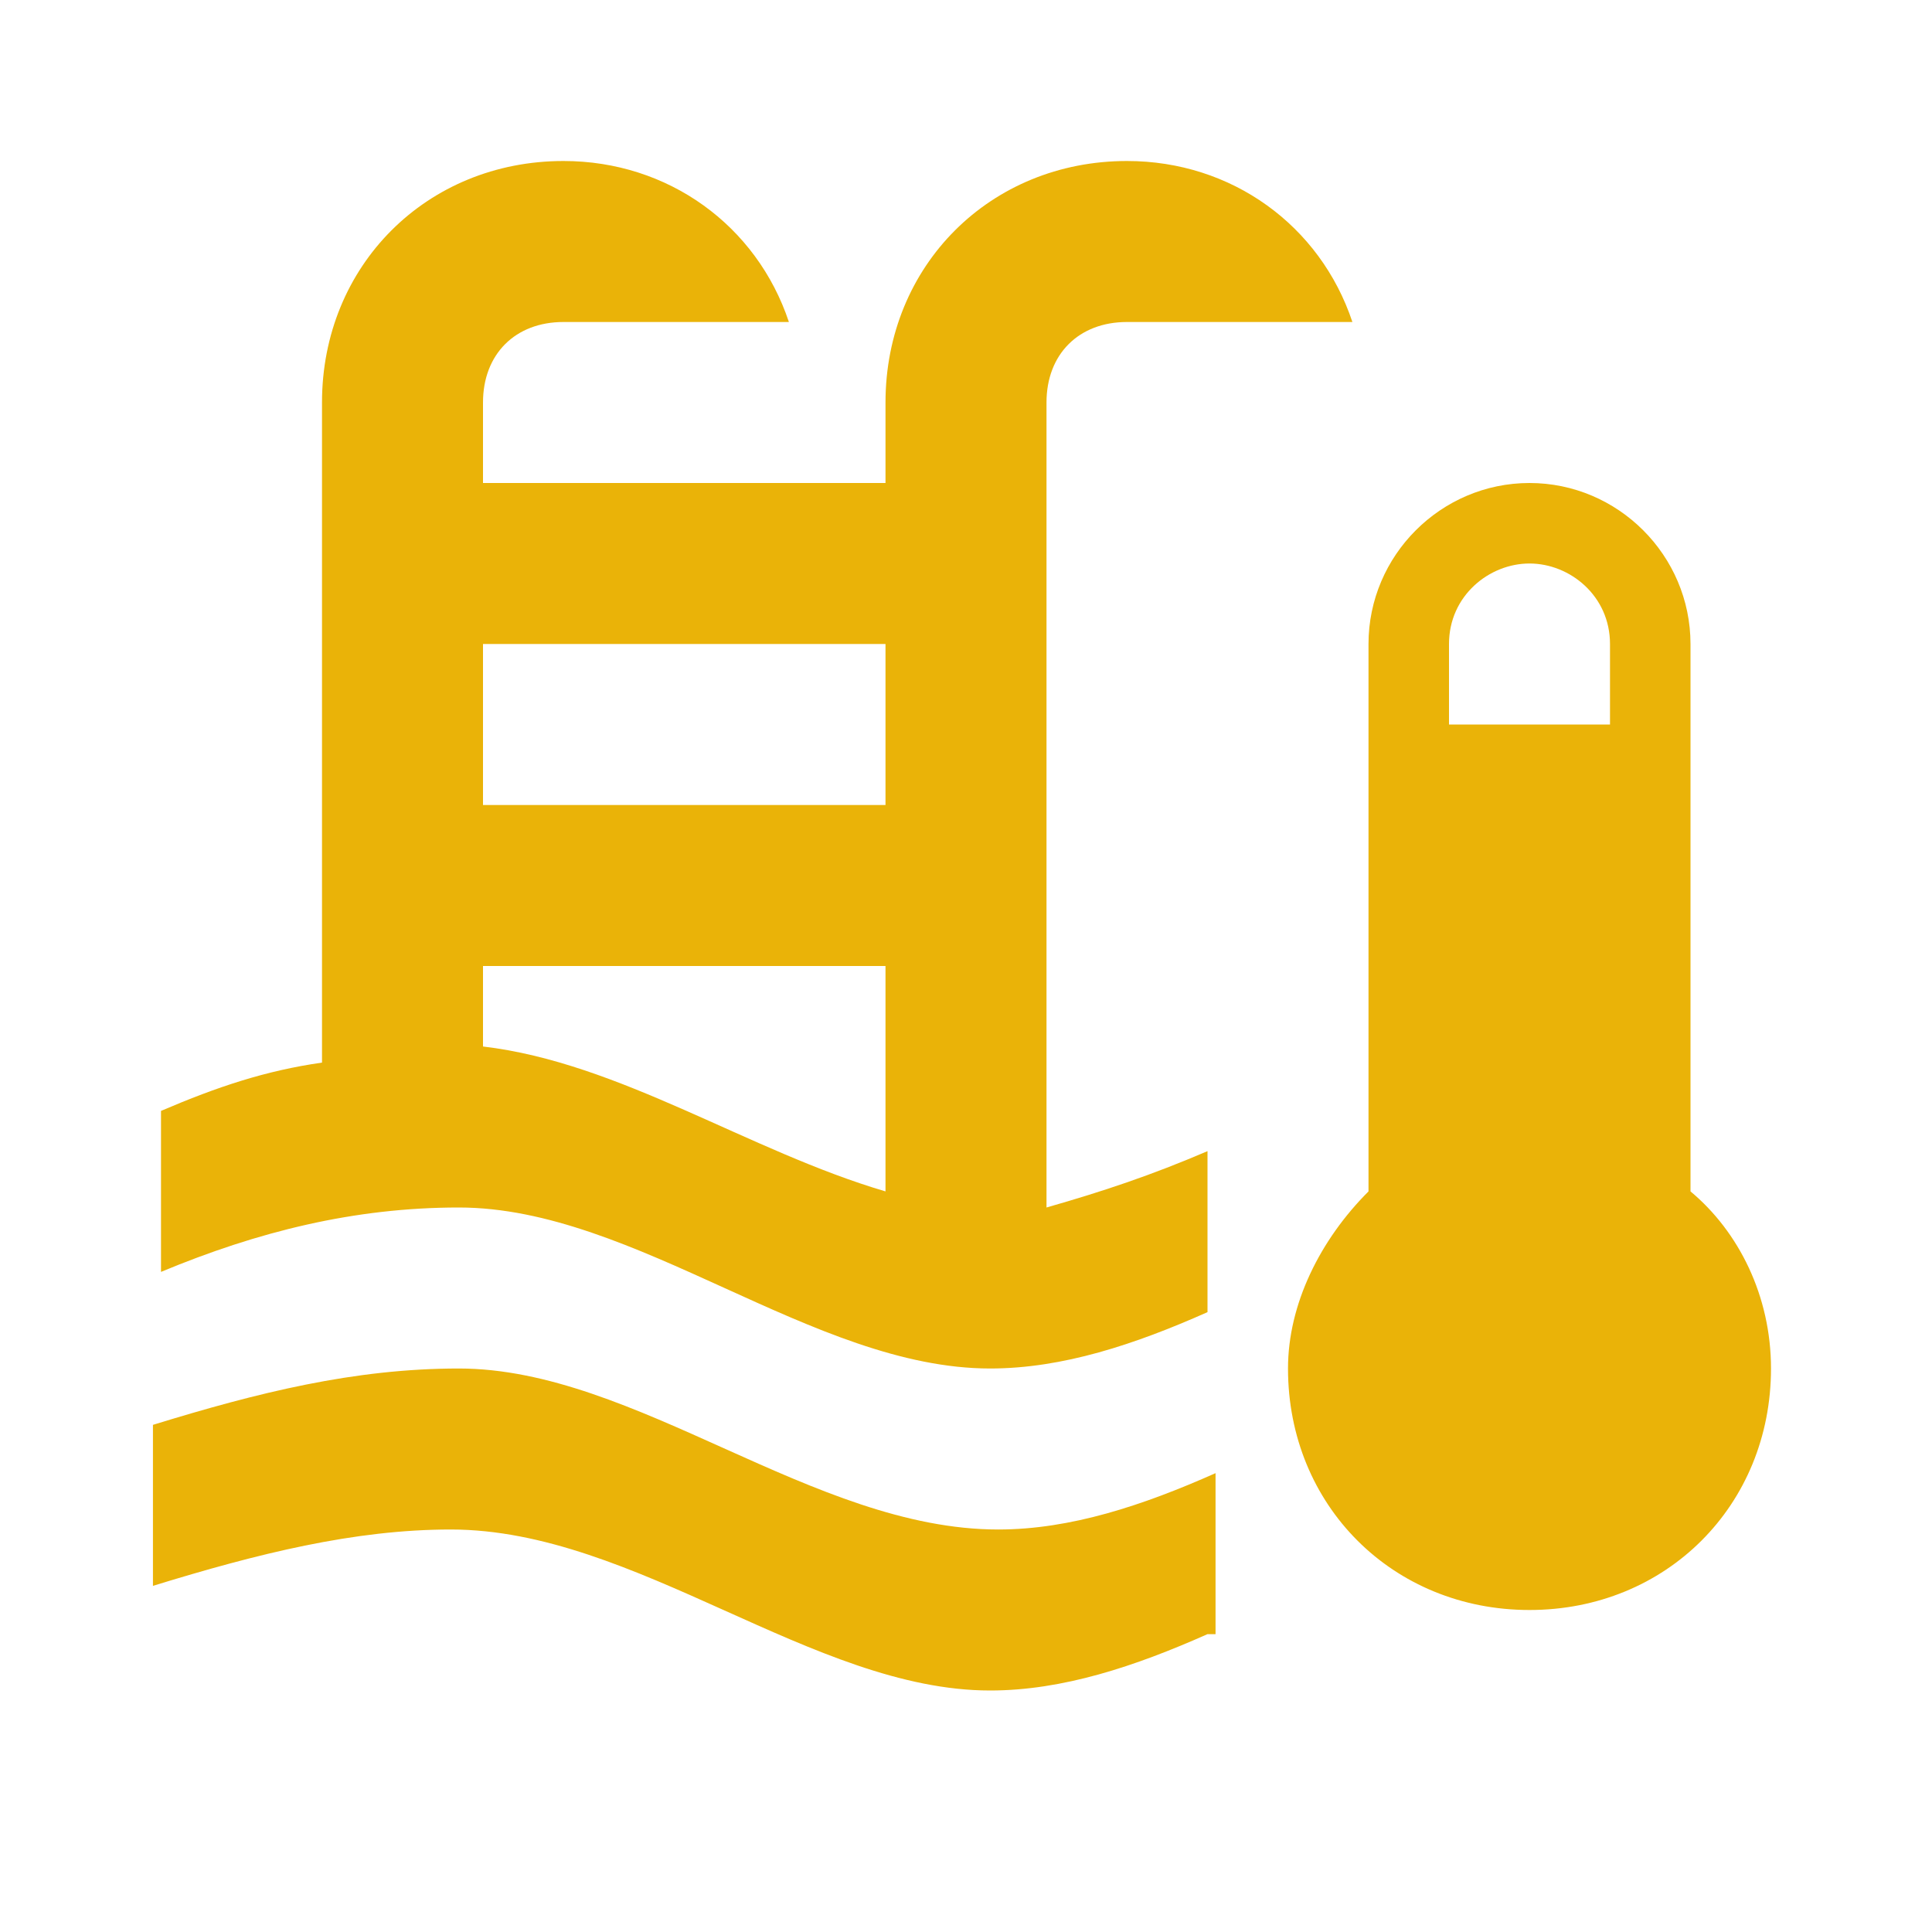<svg xmlns="http://www.w3.org/2000/svg" width="1.2em" height="1.2em" viewBox="0 0 24 24"><path fill="#eab308	" d="M19 6c-1.1 0-2 .9-2 2v6.8c-.6.6-1 1.4-1 2.2c0 1.7 1.3 3 3 3s3-1.3 3-3c0-.9-.4-1.7-1-2.2V8c0-1.1-.9-2-2-2m0 1c.5 0 1 .4 1 1v1h-2V8c0-.6.5-1 1-1m-4 13.3c-.9.4-1.8.7-2.7.7c-2.2 0-4.4-2-6.7-2c-1.2 0-2.4.3-3.7.7v-2c1.3-.4 2.5-.7 3.8-.7c2.2 0 4.4 2 6.7 2c.9 0 1.8-.3 2.7-.7v2M12.3 17c.9 0 1.8-.3 2.7-.7v-2c-.7.3-1.3.5-2 .7V5c0-.6.4-1 1-1h2.8c-.4-1.2-1.5-2-2.8-2c-1.7 0-3 1.3-3 3v1H6V5c0-.6.4-1 1-1h2.8C9.4 2.8 8.3 2 7 2C5.3 2 4 3.3 4 5v8.2c-.7.1-1.3.3-2 .6v2c1.2-.5 2.4-.8 3.7-.8c2.2 0 4.4 2 6.6 2M6 8h5v2H6zm0 4h5v2.8c-1.7-.5-3.3-1.6-5-1.8z"/></svg>